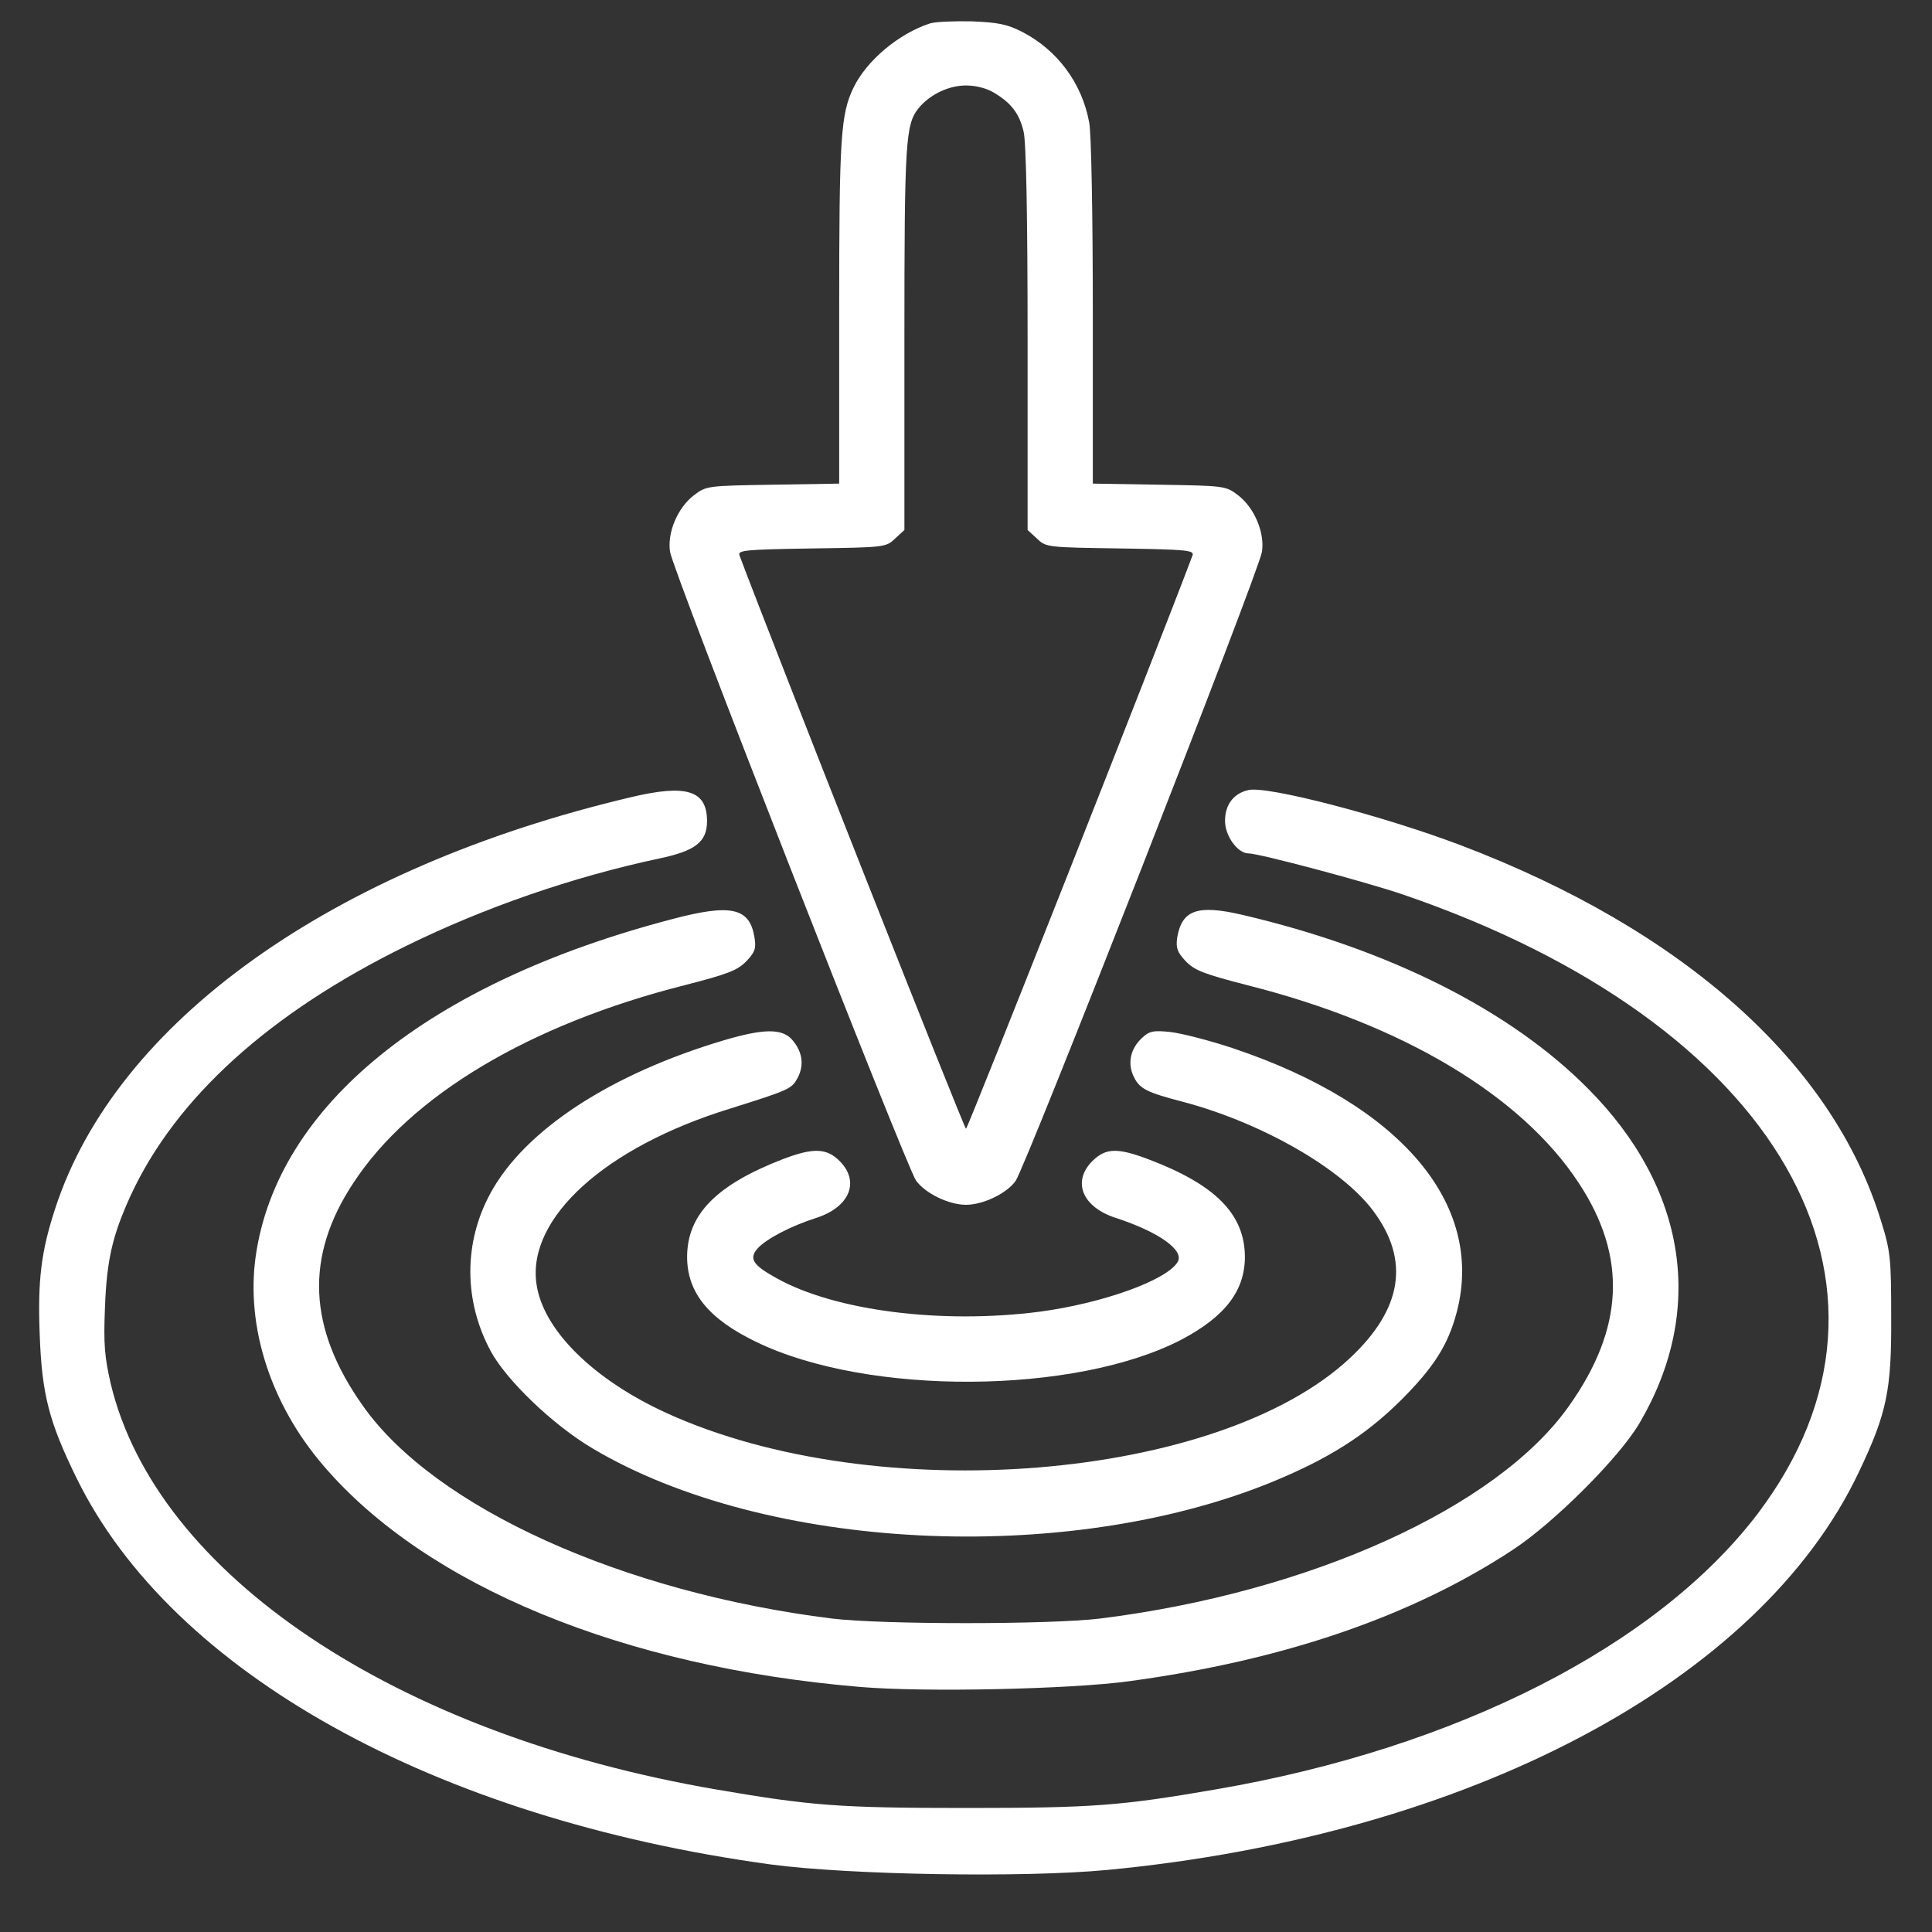 <svg width="25" height="25" viewBox="0 0 25 25" fill="none" xmlns="http://www.w3.org/2000/svg">
<rect x="0" y="0" width="25" height="25" fill="#333333" stroke="none"/>
<path d="M12.031 0.304C11.628 0.436 11.216 0.783 11.047 1.129C10.878 1.476 10.859 1.767 10.859 4.04V6.258L10.002 6.272C9.148 6.286 9.139 6.286 8.975 6.412C8.769 6.572 8.633 6.89 8.67 7.139C8.698 7.368 11.726 15.094 11.853 15.276C11.97 15.44 12.275 15.59 12.5 15.59C12.725 15.59 13.03 15.44 13.142 15.281C13.273 15.098 16.302 7.368 16.33 7.139C16.367 6.89 16.231 6.572 16.025 6.412C15.861 6.286 15.851 6.286 14.998 6.272L14.141 6.258V4.04C14.141 2.817 14.122 1.715 14.094 1.584C14 1.073 13.681 0.647 13.226 0.412C13.034 0.314 12.917 0.29 12.57 0.276C12.341 0.272 12.097 0.281 12.031 0.304ZM12.87 1.204C13.086 1.336 13.189 1.467 13.245 1.701C13.278 1.828 13.297 2.77 13.297 4.378V6.858L13.419 6.97C13.536 7.083 13.555 7.083 14.502 7.097C15.373 7.111 15.458 7.12 15.43 7.19C14.984 8.376 12.523 14.606 12.5 14.606C12.476 14.606 10.016 8.376 9.57 7.19C9.542 7.12 9.627 7.111 10.498 7.097C11.445 7.083 11.464 7.083 11.581 6.97L11.703 6.858V4.378C11.703 1.842 11.717 1.608 11.886 1.401C12.031 1.223 12.275 1.106 12.5 1.106C12.631 1.106 12.772 1.143 12.87 1.204Z" fill="white"/>
<path d="M8.159 10.317C4.292 11.231 1.503 13.223 0.716 15.633C0.533 16.19 0.486 16.565 0.514 17.273C0.542 18.047 0.636 18.403 0.992 19.129C2.225 21.642 5.619 23.531 9.974 24.126C10.995 24.262 13.241 24.3 14.328 24.197C19.006 23.751 22.775 21.754 24.055 19.045C24.416 18.286 24.477 17.99 24.472 17.044C24.472 16.289 24.463 16.19 24.341 15.801C23.717 13.758 21.786 12.033 18.898 10.936C17.895 10.556 16.4 10.167 16.156 10.223C15.964 10.265 15.852 10.411 15.852 10.622C15.852 10.819 16.016 11.043 16.156 11.043C16.292 11.043 17.666 11.409 18.148 11.573C23.019 13.237 24.974 16.64 22.747 19.584C21.448 21.295 18.847 22.622 15.725 23.156C14.502 23.367 14.141 23.395 12.5 23.395C10.86 23.395 10.498 23.367 9.27 23.156C5.113 22.444 2.024 20.372 1.433 17.906C1.353 17.559 1.339 17.39 1.358 16.926C1.381 16.298 1.456 15.984 1.691 15.469C2.277 14.203 3.491 13.106 5.258 12.239C6.27 11.742 7.409 11.348 8.53 11.109C8.999 11.011 9.149 10.893 9.149 10.626C9.149 10.228 8.886 10.143 8.159 10.317Z" fill="white"/>
<path d="M8.703 11.892C5.544 12.717 3.585 14.306 3.308 16.261C3.181 17.175 3.505 18.173 4.185 18.965C5.516 20.522 8.066 21.572 11.131 21.829C11.966 21.9 13.86 21.858 14.61 21.755C16.62 21.483 18.275 20.911 19.578 20.053C20.113 19.701 20.956 18.858 21.214 18.417C22.072 16.959 21.828 15.375 20.553 14.091C19.546 13.073 17.975 12.281 16.067 11.836C15.495 11.704 15.294 11.775 15.233 12.131C15.214 12.267 15.233 12.319 15.341 12.436C15.458 12.558 15.58 12.604 16.147 12.75C18.149 13.256 19.686 14.175 20.427 15.305C21.059 16.261 21.017 17.189 20.3 18.197C19.372 19.509 16.949 20.606 14.235 20.944C13.583 21.023 11.417 21.023 10.766 20.944C8.052 20.606 5.628 19.509 4.7 18.197C3.983 17.189 3.941 16.261 4.574 15.305C5.314 14.175 6.856 13.256 8.853 12.75C9.42 12.604 9.542 12.558 9.66 12.436C9.772 12.319 9.786 12.267 9.763 12.131C9.702 11.747 9.463 11.691 8.703 11.892Z" fill="white"/>
<path d="M9.378 13.458C7.906 13.894 6.791 14.62 6.346 15.441C5.999 16.078 5.999 16.833 6.35 17.484C6.552 17.859 7.156 18.441 7.672 18.745C9.908 20.072 13.775 20.264 16.438 19.186C17.183 18.881 17.661 18.581 18.125 18.122C18.556 17.691 18.739 17.404 18.852 16.973C19.213 15.576 18.12 14.292 15.96 13.566C15.65 13.462 15.28 13.369 15.144 13.354C14.924 13.331 14.872 13.341 14.774 13.434C14.624 13.575 14.586 13.767 14.675 13.941C14.75 14.091 14.844 14.137 15.313 14.259C16.335 14.531 17.37 15.126 17.774 15.675C18.247 16.312 18.144 16.941 17.469 17.573C15.772 19.162 11.342 19.523 8.628 18.286C7.672 17.85 7.021 17.203 6.941 16.608C6.824 15.759 7.831 14.845 9.439 14.348C10.227 14.1 10.245 14.091 10.325 13.941C10.41 13.772 10.381 13.598 10.241 13.444C10.11 13.308 9.875 13.312 9.378 13.458Z" fill="white"/>
<path d="M10.128 15C9.27 15.333 8.895 15.712 8.891 16.261C8.891 16.725 9.167 17.067 9.791 17.367C11.234 18.065 13.92 18.047 15.289 17.334C15.856 17.034 16.109 16.701 16.109 16.261C16.105 15.708 15.725 15.328 14.858 15C14.459 14.85 14.309 14.854 14.136 15.023C13.869 15.29 14.005 15.619 14.436 15.759C14.998 15.942 15.331 16.181 15.238 16.331C15.092 16.57 14.262 16.865 13.456 16.973C12.191 17.137 10.803 16.964 10.044 16.537C9.739 16.369 9.688 16.284 9.805 16.153C9.917 16.031 10.227 15.867 10.564 15.759C10.995 15.619 11.131 15.29 10.864 15.023C10.695 14.854 10.522 14.85 10.128 15Z" fill="white"/>
</svg>
